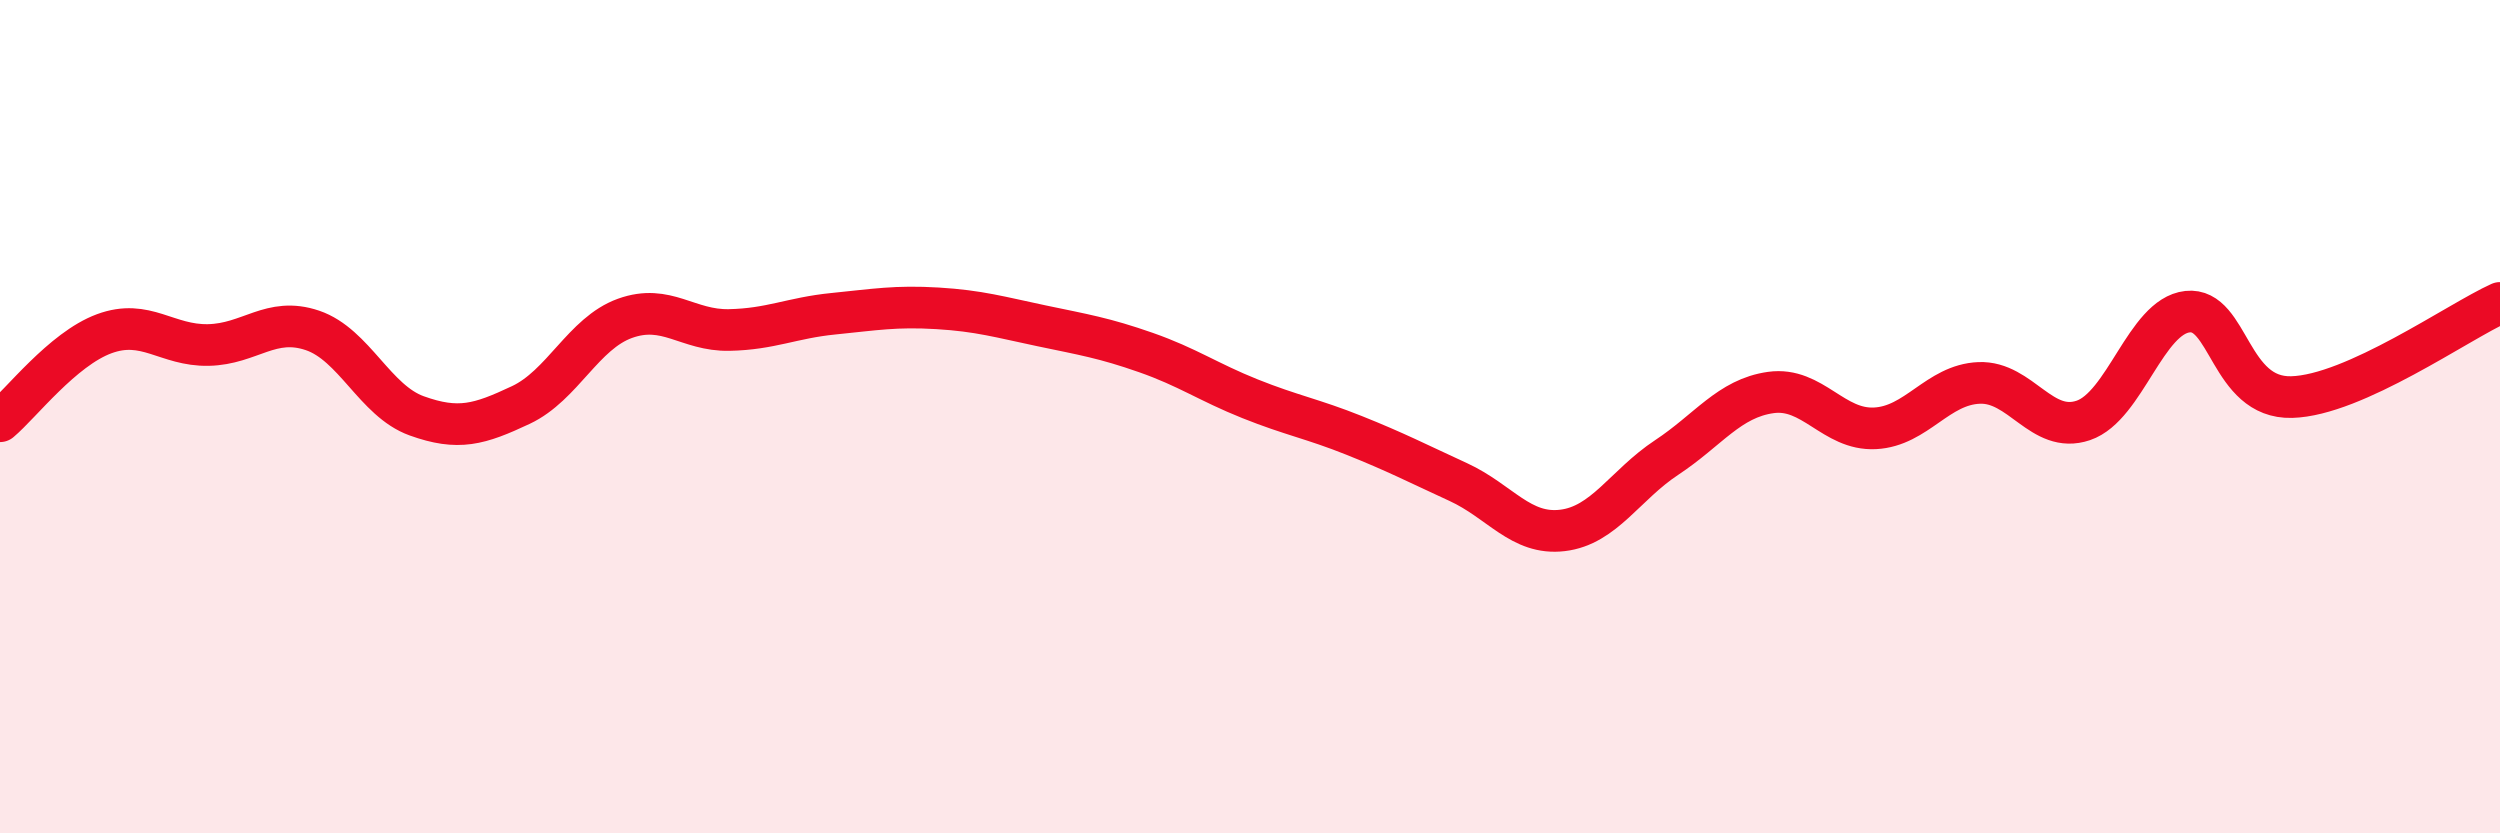 
    <svg width="60" height="20" viewBox="0 0 60 20" xmlns="http://www.w3.org/2000/svg">
      <path
        d="M 0,10.11 C 0.5,9.69 1.5,8.38 2.5,8.01 C 3.5,7.64 4,8.3 5,8.28 C 6,8.26 6.5,7.59 7.5,7.93 C 8.5,8.27 9,9.62 10,9.98 C 11,10.34 11.5,10.19 12.5,9.72 C 13.5,9.25 14,8 15,7.64 C 16,7.28 16.5,7.94 17.5,7.92 C 18.5,7.9 19,7.63 20,7.53 C 21,7.43 21.5,7.34 22.5,7.4 C 23.5,7.46 24,7.61 25,7.82 C 26,8.03 26.5,8.11 27.5,8.46 C 28.5,8.81 29,9.17 30,9.57 C 31,9.97 31.5,10.05 32.5,10.45 C 33.5,10.85 34,11.11 35,11.57 C 36,12.03 36.5,12.85 37.5,12.73 C 38.5,12.61 39,11.64 40,10.98 C 41,10.32 41.5,9.56 42.5,9.42 C 43.5,9.28 44,10.33 45,10.28 C 46,10.23 46.5,9.23 47.5,9.19 C 48.5,9.15 49,10.43 50,10.09 C 51,9.75 51.5,7.59 52.5,7.48 C 53.5,7.37 53.5,9.57 55,9.53 C 56.5,9.49 59,7.72 60,7.27L60 20L0 20Z"
        fill="#EB0A25"
        opacity="0.1"
        stroke-linecap="round"
        stroke-linejoin="round"
      />
      <path
        d="M 0,10.11 C 0.5,9.69 1.5,8.38 2.5,8.01 C 3.5,7.64 4,8.3 5,8.28 C 6,8.26 6.5,7.59 7.5,7.93 C 8.5,8.27 9,9.62 10,9.98 C 11,10.34 11.5,10.19 12.5,9.72 C 13.5,9.25 14,8 15,7.64 C 16,7.28 16.5,7.94 17.5,7.92 C 18.5,7.9 19,7.63 20,7.53 C 21,7.43 21.5,7.34 22.5,7.4 C 23.5,7.46 24,7.61 25,7.82 C 26,8.03 26.5,8.11 27.5,8.46 C 28.5,8.81 29,9.17 30,9.57 C 31,9.97 31.5,10.05 32.5,10.45 C 33.5,10.85 34,11.11 35,11.57 C 36,12.03 36.5,12.85 37.5,12.73 C 38.5,12.61 39,11.64 40,10.98 C 41,10.32 41.5,9.56 42.5,9.42 C 43.5,9.28 44,10.33 45,10.28 C 46,10.23 46.5,9.23 47.5,9.19 C 48.5,9.15 49,10.43 50,10.09 C 51,9.75 51.5,7.59 52.5,7.48 C 53.5,7.37 53.5,9.57 55,9.53 C 56.5,9.49 59,7.72 60,7.27"
        stroke="#EB0A25"
        stroke-width="1"
        fill="none"
        stroke-linecap="round"
        stroke-linejoin="round"
      />
    </svg>
  